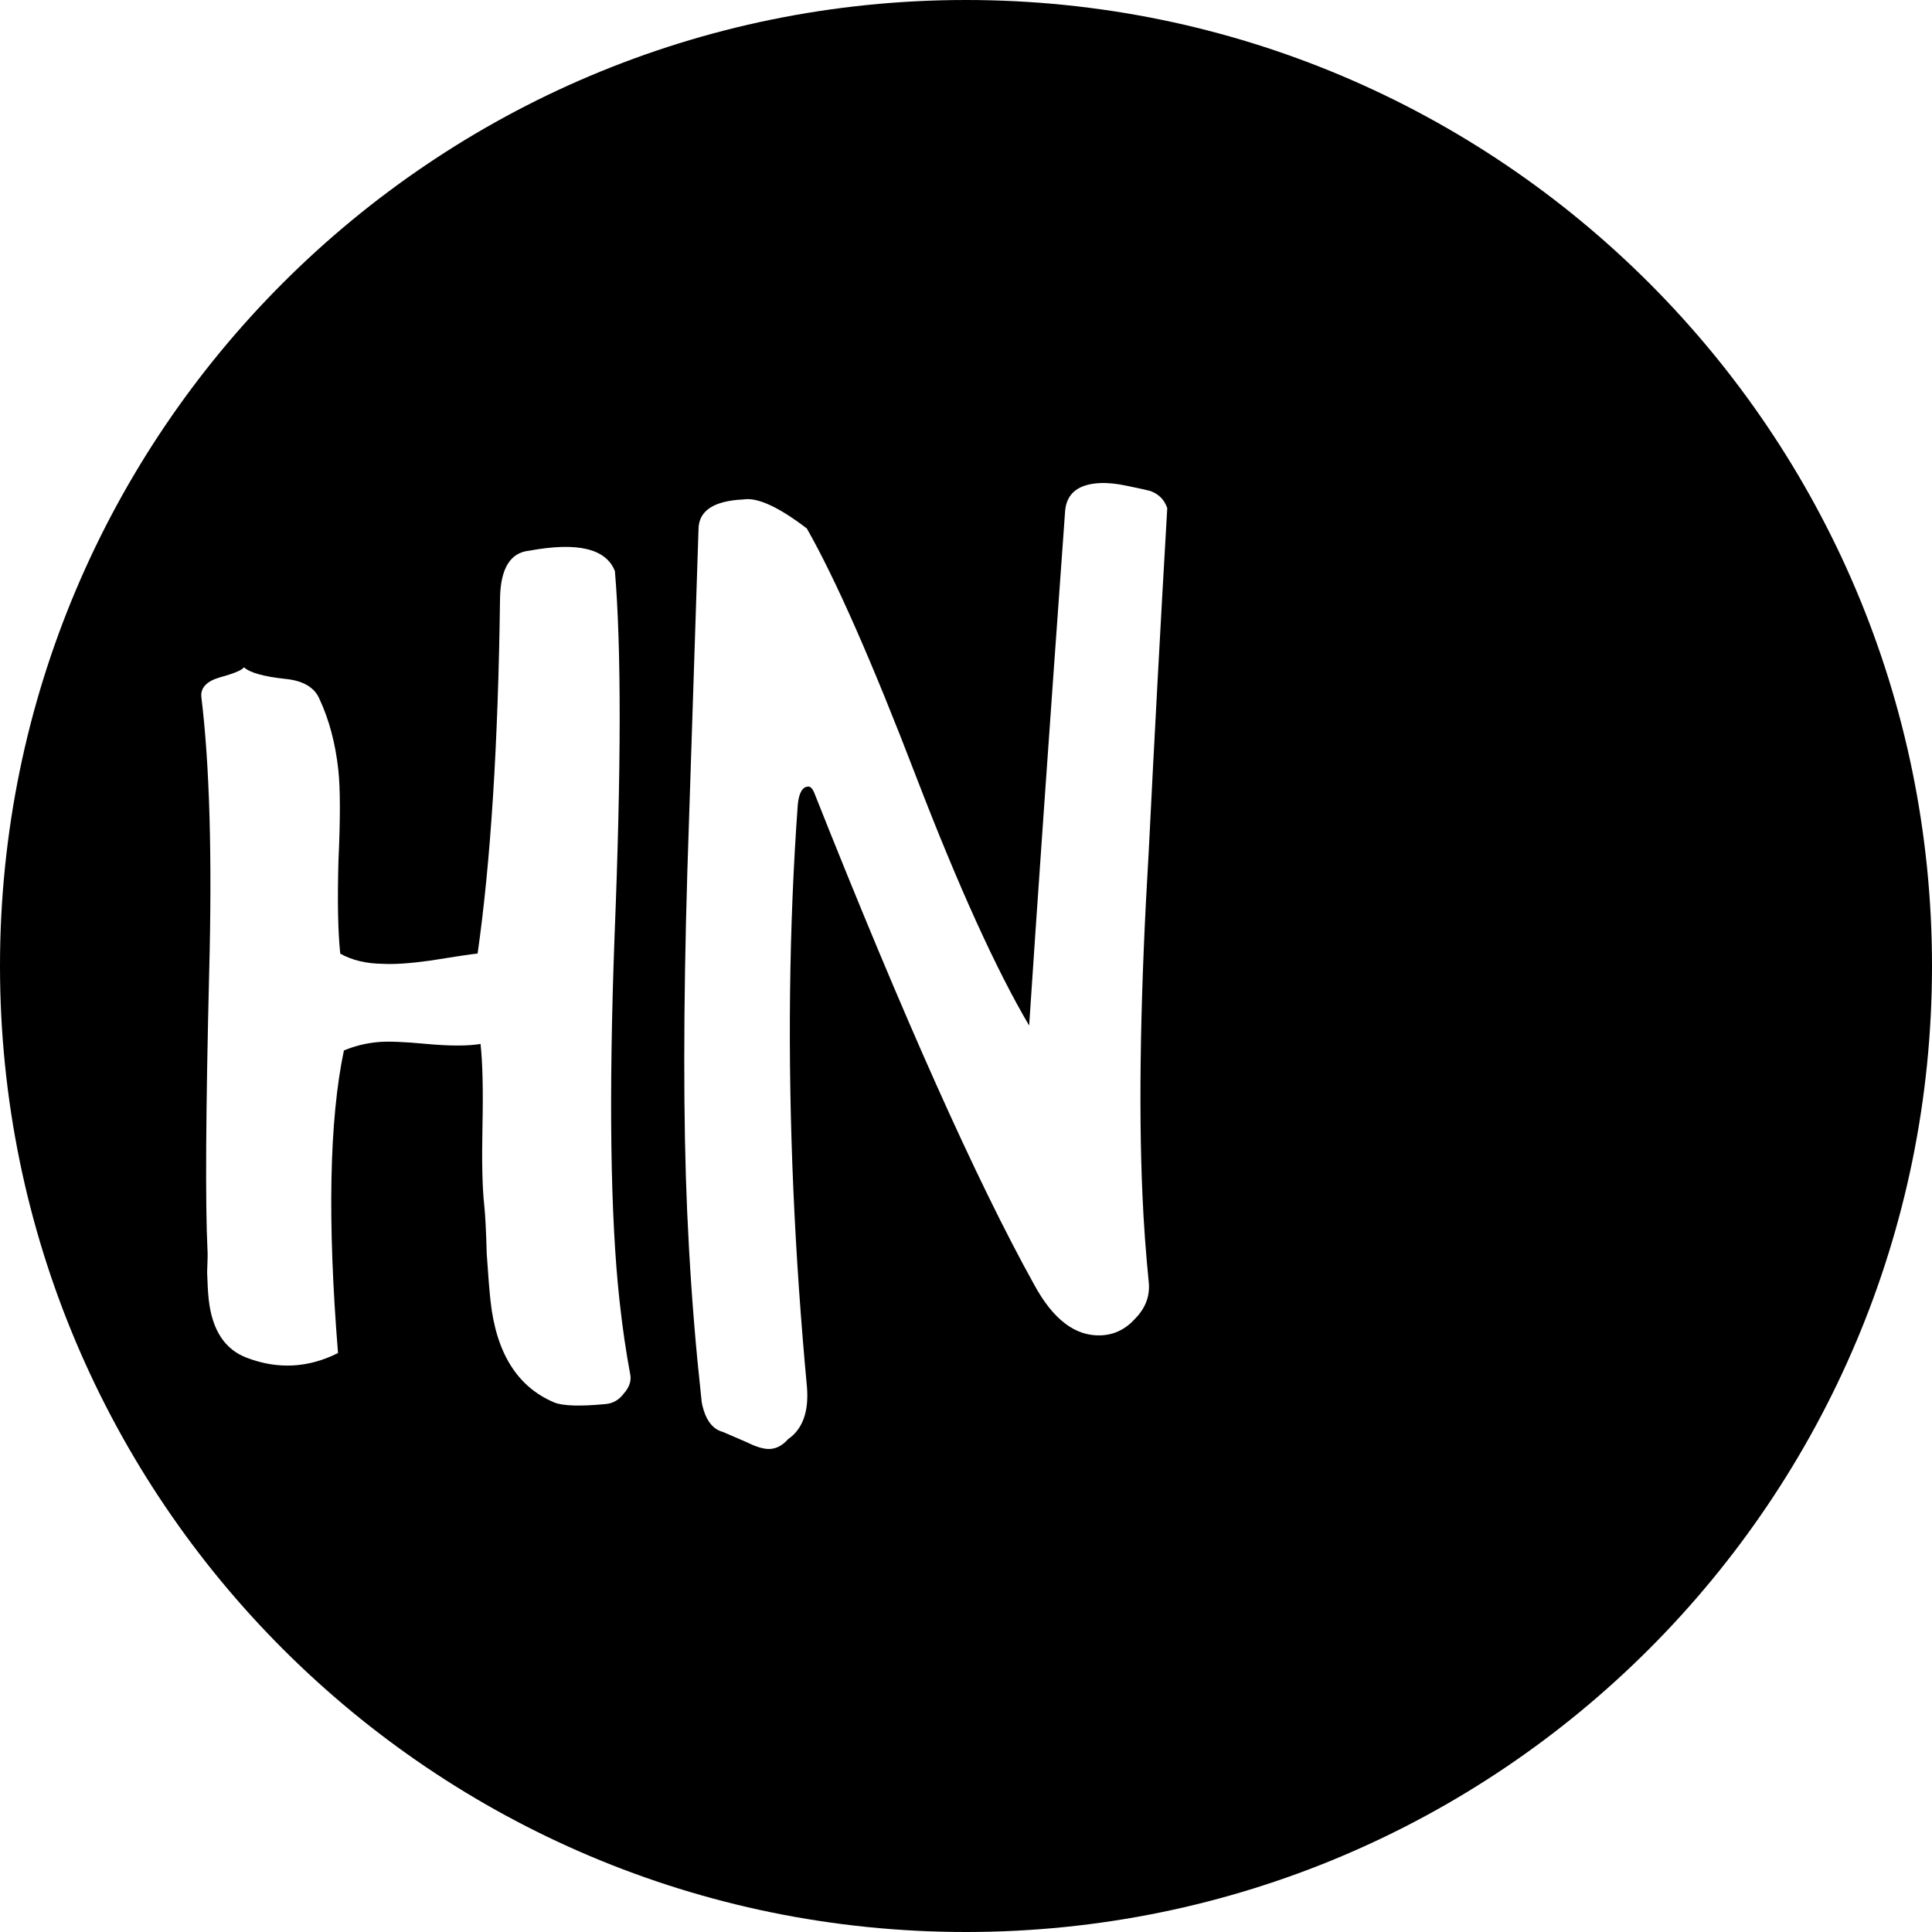 <?xml version="1.0" encoding="utf-8"?>
<svg xmlns="http://www.w3.org/2000/svg" fill="none" height="100%" overflow="visible" preserveAspectRatio="none" style="display: block;" viewBox="0 0 48 48" width="100%">
<g id="Logo">
<path clip-rule="evenodd" d="M24 48C37.255 48 48 37.255 48 24C48 10.745 37.255 0 24 0C10.745 0 0 10.745 0 24C0 37.255 10.745 48 24 48ZM28.538 21.185C28.681 18.321 28.835 15.467 29 12.624C28.929 12.415 28.789 12.274 28.579 12.198C28.516 12.18 28.318 12.136 27.985 12.067C27.735 12.015 27.518 11.993 27.332 12.002C26.797 12.026 26.508 12.251 26.464 12.677C26.053 18.389 25.755 22.657 25.569 25.48C24.744 24.079 23.808 22.016 22.76 19.292C21.666 16.442 20.761 14.389 20.046 13.13C19.341 12.591 18.815 12.351 18.466 12.409C17.725 12.443 17.354 12.693 17.354 13.159C17.337 13.71 17.244 16.55 17.076 21.68C16.976 25.05 16.975 27.855 17.072 30.093C17.129 31.382 17.214 32.616 17.327 33.796C17.363 34.154 17.399 34.502 17.434 34.839C17.515 35.259 17.691 35.505 17.962 35.577C18.046 35.615 18.246 35.701 18.561 35.835C18.794 35.951 18.982 36.006 19.126 35.999C19.291 35.992 19.442 35.911 19.579 35.756C19.94 35.507 20.097 35.077 20.049 34.465C19.894 32.8 19.781 31.165 19.711 29.559C19.565 26.222 19.601 23.035 19.82 19.998C19.848 19.701 19.934 19.549 20.078 19.542C20.14 19.539 20.194 19.6 20.241 19.725C22.444 25.275 24.262 29.34 25.695 31.919C26.167 32.787 26.721 33.206 27.36 33.176C27.689 33.161 27.972 33.021 28.208 32.756C28.465 32.491 28.575 32.189 28.54 31.852C28.468 31.136 28.415 30.408 28.383 29.669C28.284 27.409 28.336 24.581 28.538 21.185ZM15.268 23.27C15.435 19.111 15.438 16.083 15.277 14.188C15.056 13.629 14.348 13.461 13.154 13.681C12.676 13.727 12.433 14.126 12.423 14.878C12.377 18.468 12.192 21.405 11.866 23.69C11.73 23.703 11.334 23.762 10.679 23.867C10.181 23.936 9.794 23.962 9.516 23.946C9.102 23.942 8.748 23.858 8.454 23.693C8.396 23.162 8.381 22.39 8.409 21.378C8.457 20.343 8.456 19.592 8.405 19.125C8.333 18.466 8.177 17.88 7.937 17.366C7.814 17.077 7.531 16.911 7.09 16.867C6.555 16.81 6.212 16.714 6.059 16.578C6.02 16.646 5.823 16.73 5.466 16.828C5.132 16.924 4.977 17.089 5.003 17.323C5.208 18.999 5.273 21.28 5.197 24.164C5.112 27.607 5.099 29.905 5.155 31.059C5.162 31.123 5.159 31.305 5.146 31.607C5.154 31.886 5.167 32.11 5.185 32.28C5.268 33.045 5.586 33.53 6.136 33.735C6.904 34.027 7.658 33.987 8.398 33.616C8.133 30.336 8.181 27.83 8.544 26.099C8.808 25.988 9.088 25.919 9.383 25.891C9.633 25.867 10.037 25.882 10.595 25.936C11.175 25.989 11.623 25.989 11.939 25.937C11.99 26.405 12.006 27.08 11.987 27.962C11.969 28.844 11.982 29.497 12.029 29.922C12.056 30.177 12.078 30.583 12.092 31.14C12.127 31.673 12.159 32.067 12.187 32.322C12.328 33.618 12.856 34.459 13.771 34.844C13.988 34.931 14.414 34.944 15.051 34.883C15.233 34.866 15.384 34.777 15.504 34.615C15.627 34.474 15.68 34.33 15.664 34.181C15.553 33.591 15.462 32.966 15.391 32.307C15.164 30.225 15.123 27.212 15.268 23.27Z" fill="black" fill-rule="evenodd" id="Exclude"/>
</g>
</svg>